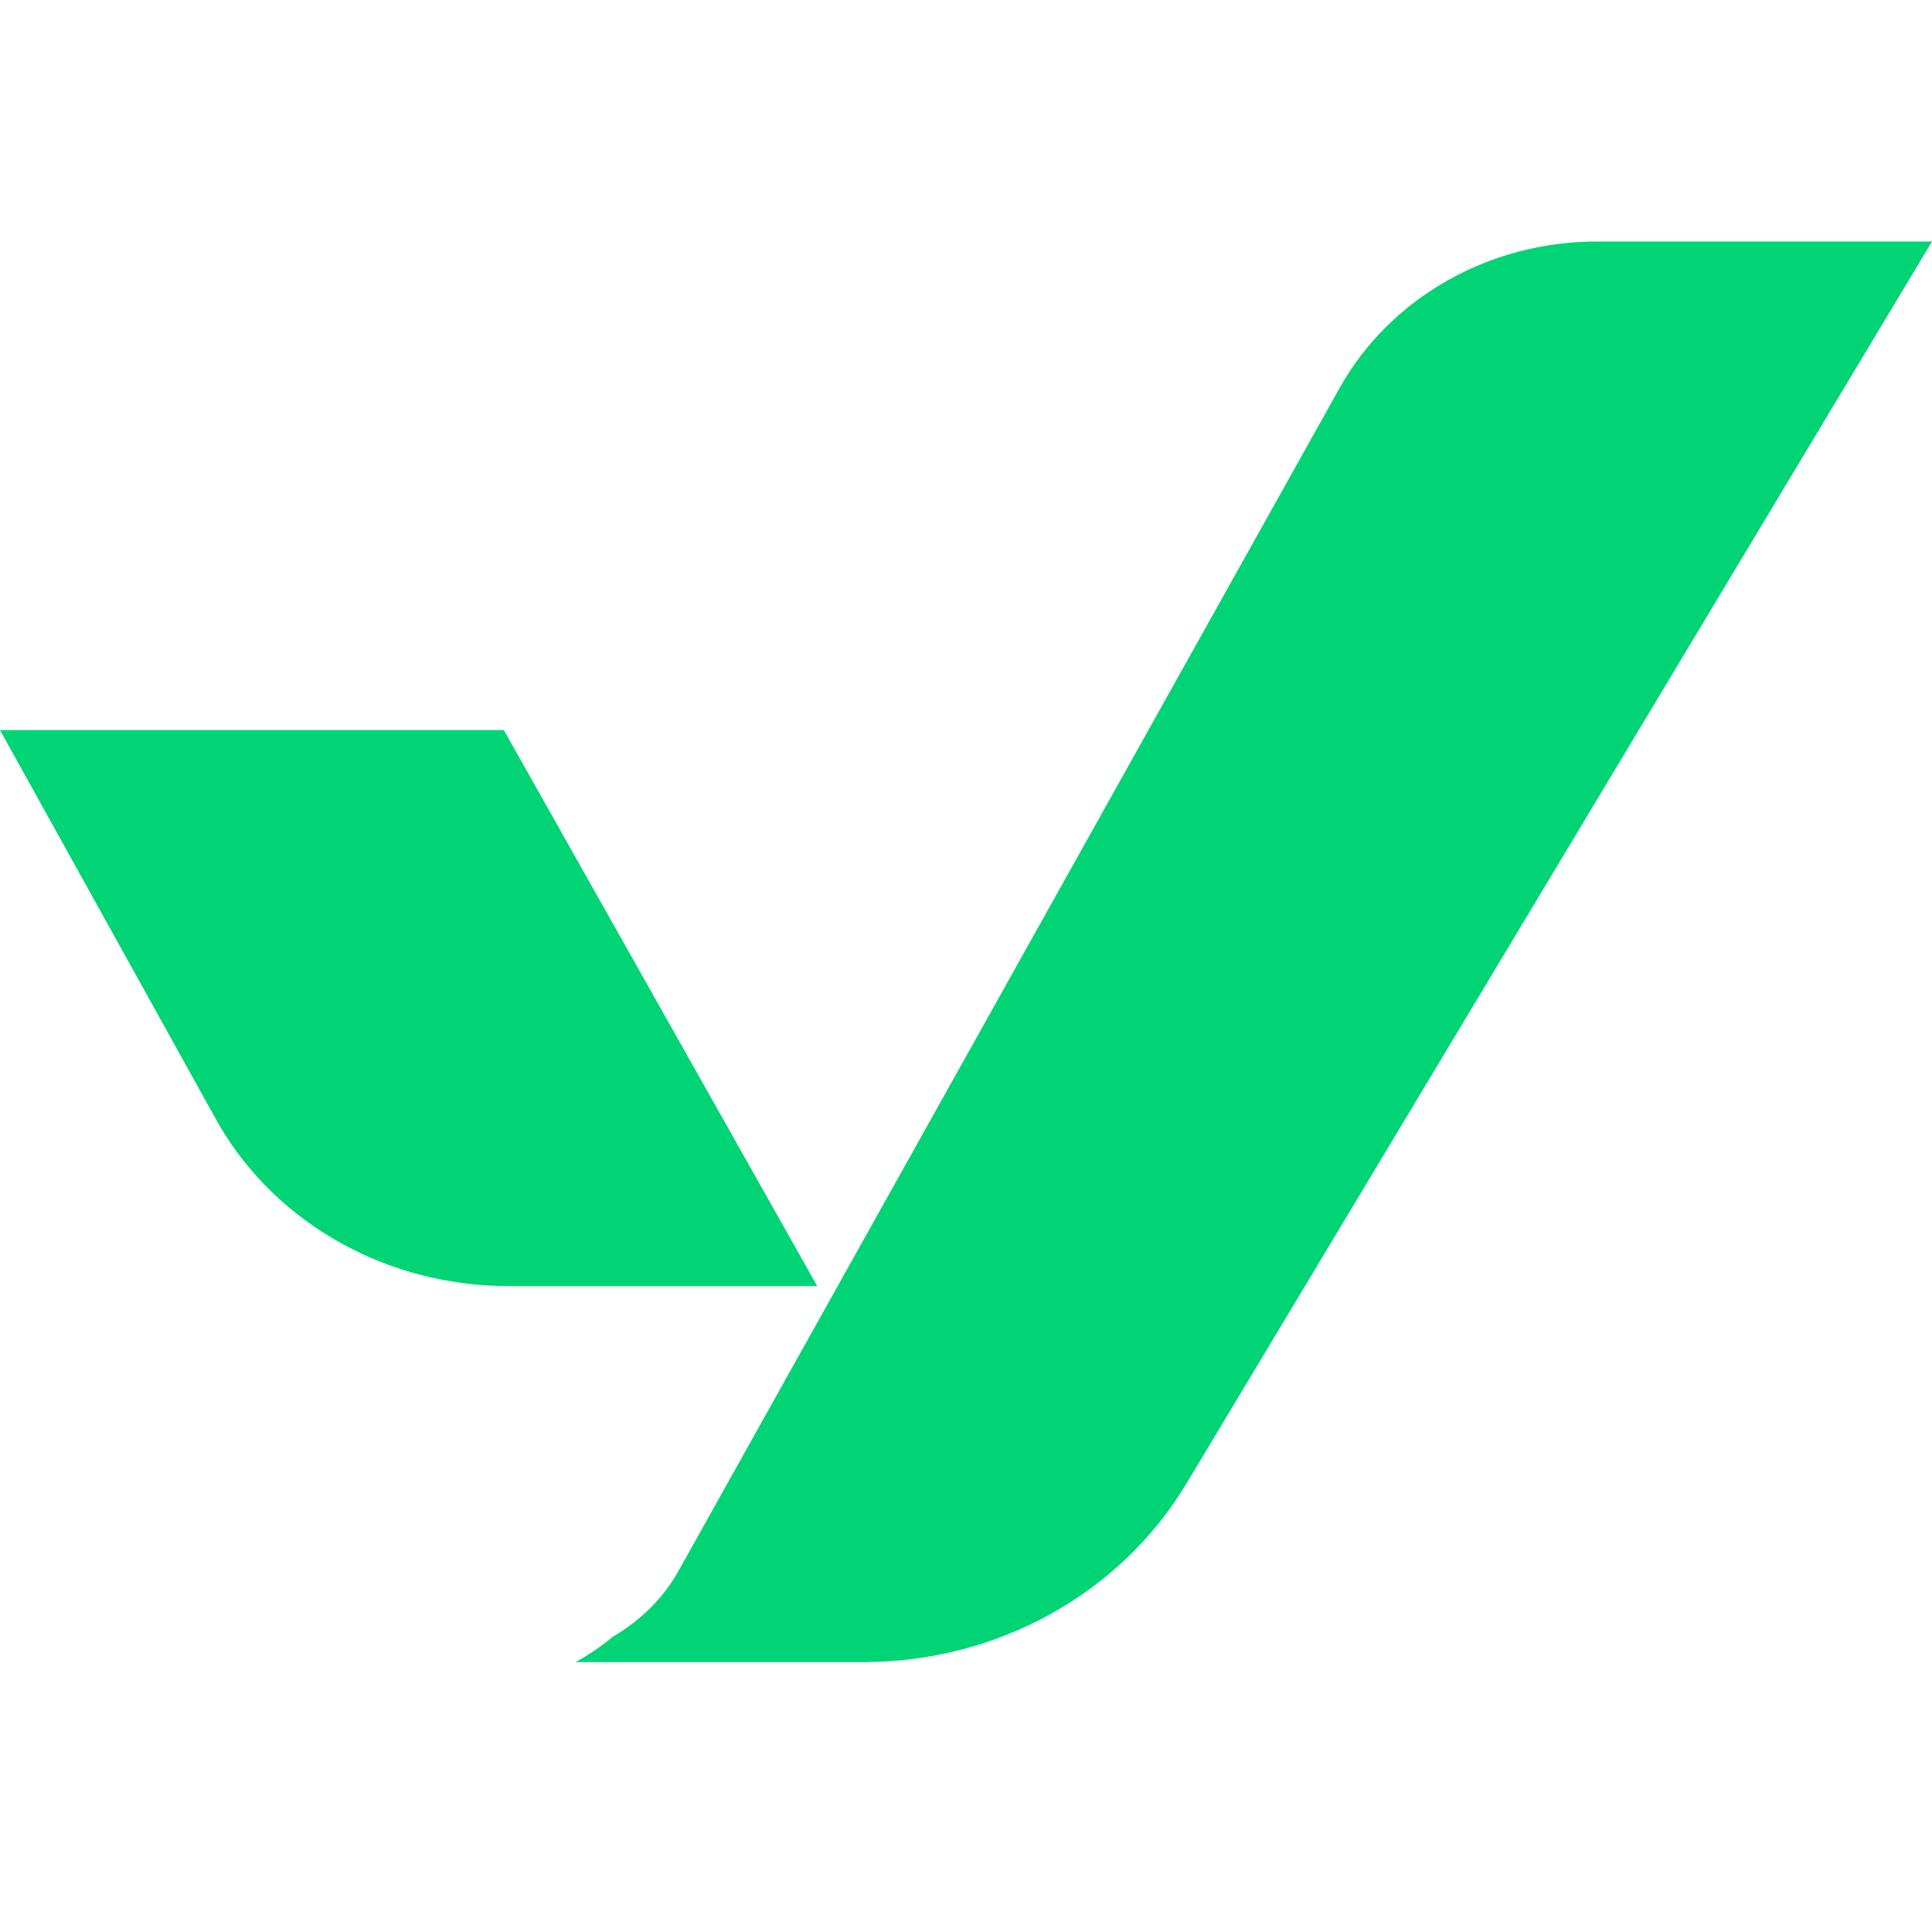 <svg width="32" height="32" viewBox="0 0 32 32" fill="none" xmlns="http://www.w3.org/2000/svg"><path d="M13.536 21.302L8.345 12.093H0L3.626 18.627C4.592 20.283 6.427 21.302 8.427 21.302H13.536Z" fill="#00D474"/><path d="M26.449 4C24.659 4 23.019 4.937 22.187 6.428L11.236 26.023C10.981 26.48 10.599 26.847 10.149 27.11C9.962 27.267 9.752 27.409 9.535 27.529H14.307C16.517 27.529 18.554 26.398 19.648 24.577L32 4H26.457H26.449Z" fill="#00D474"/></svg>